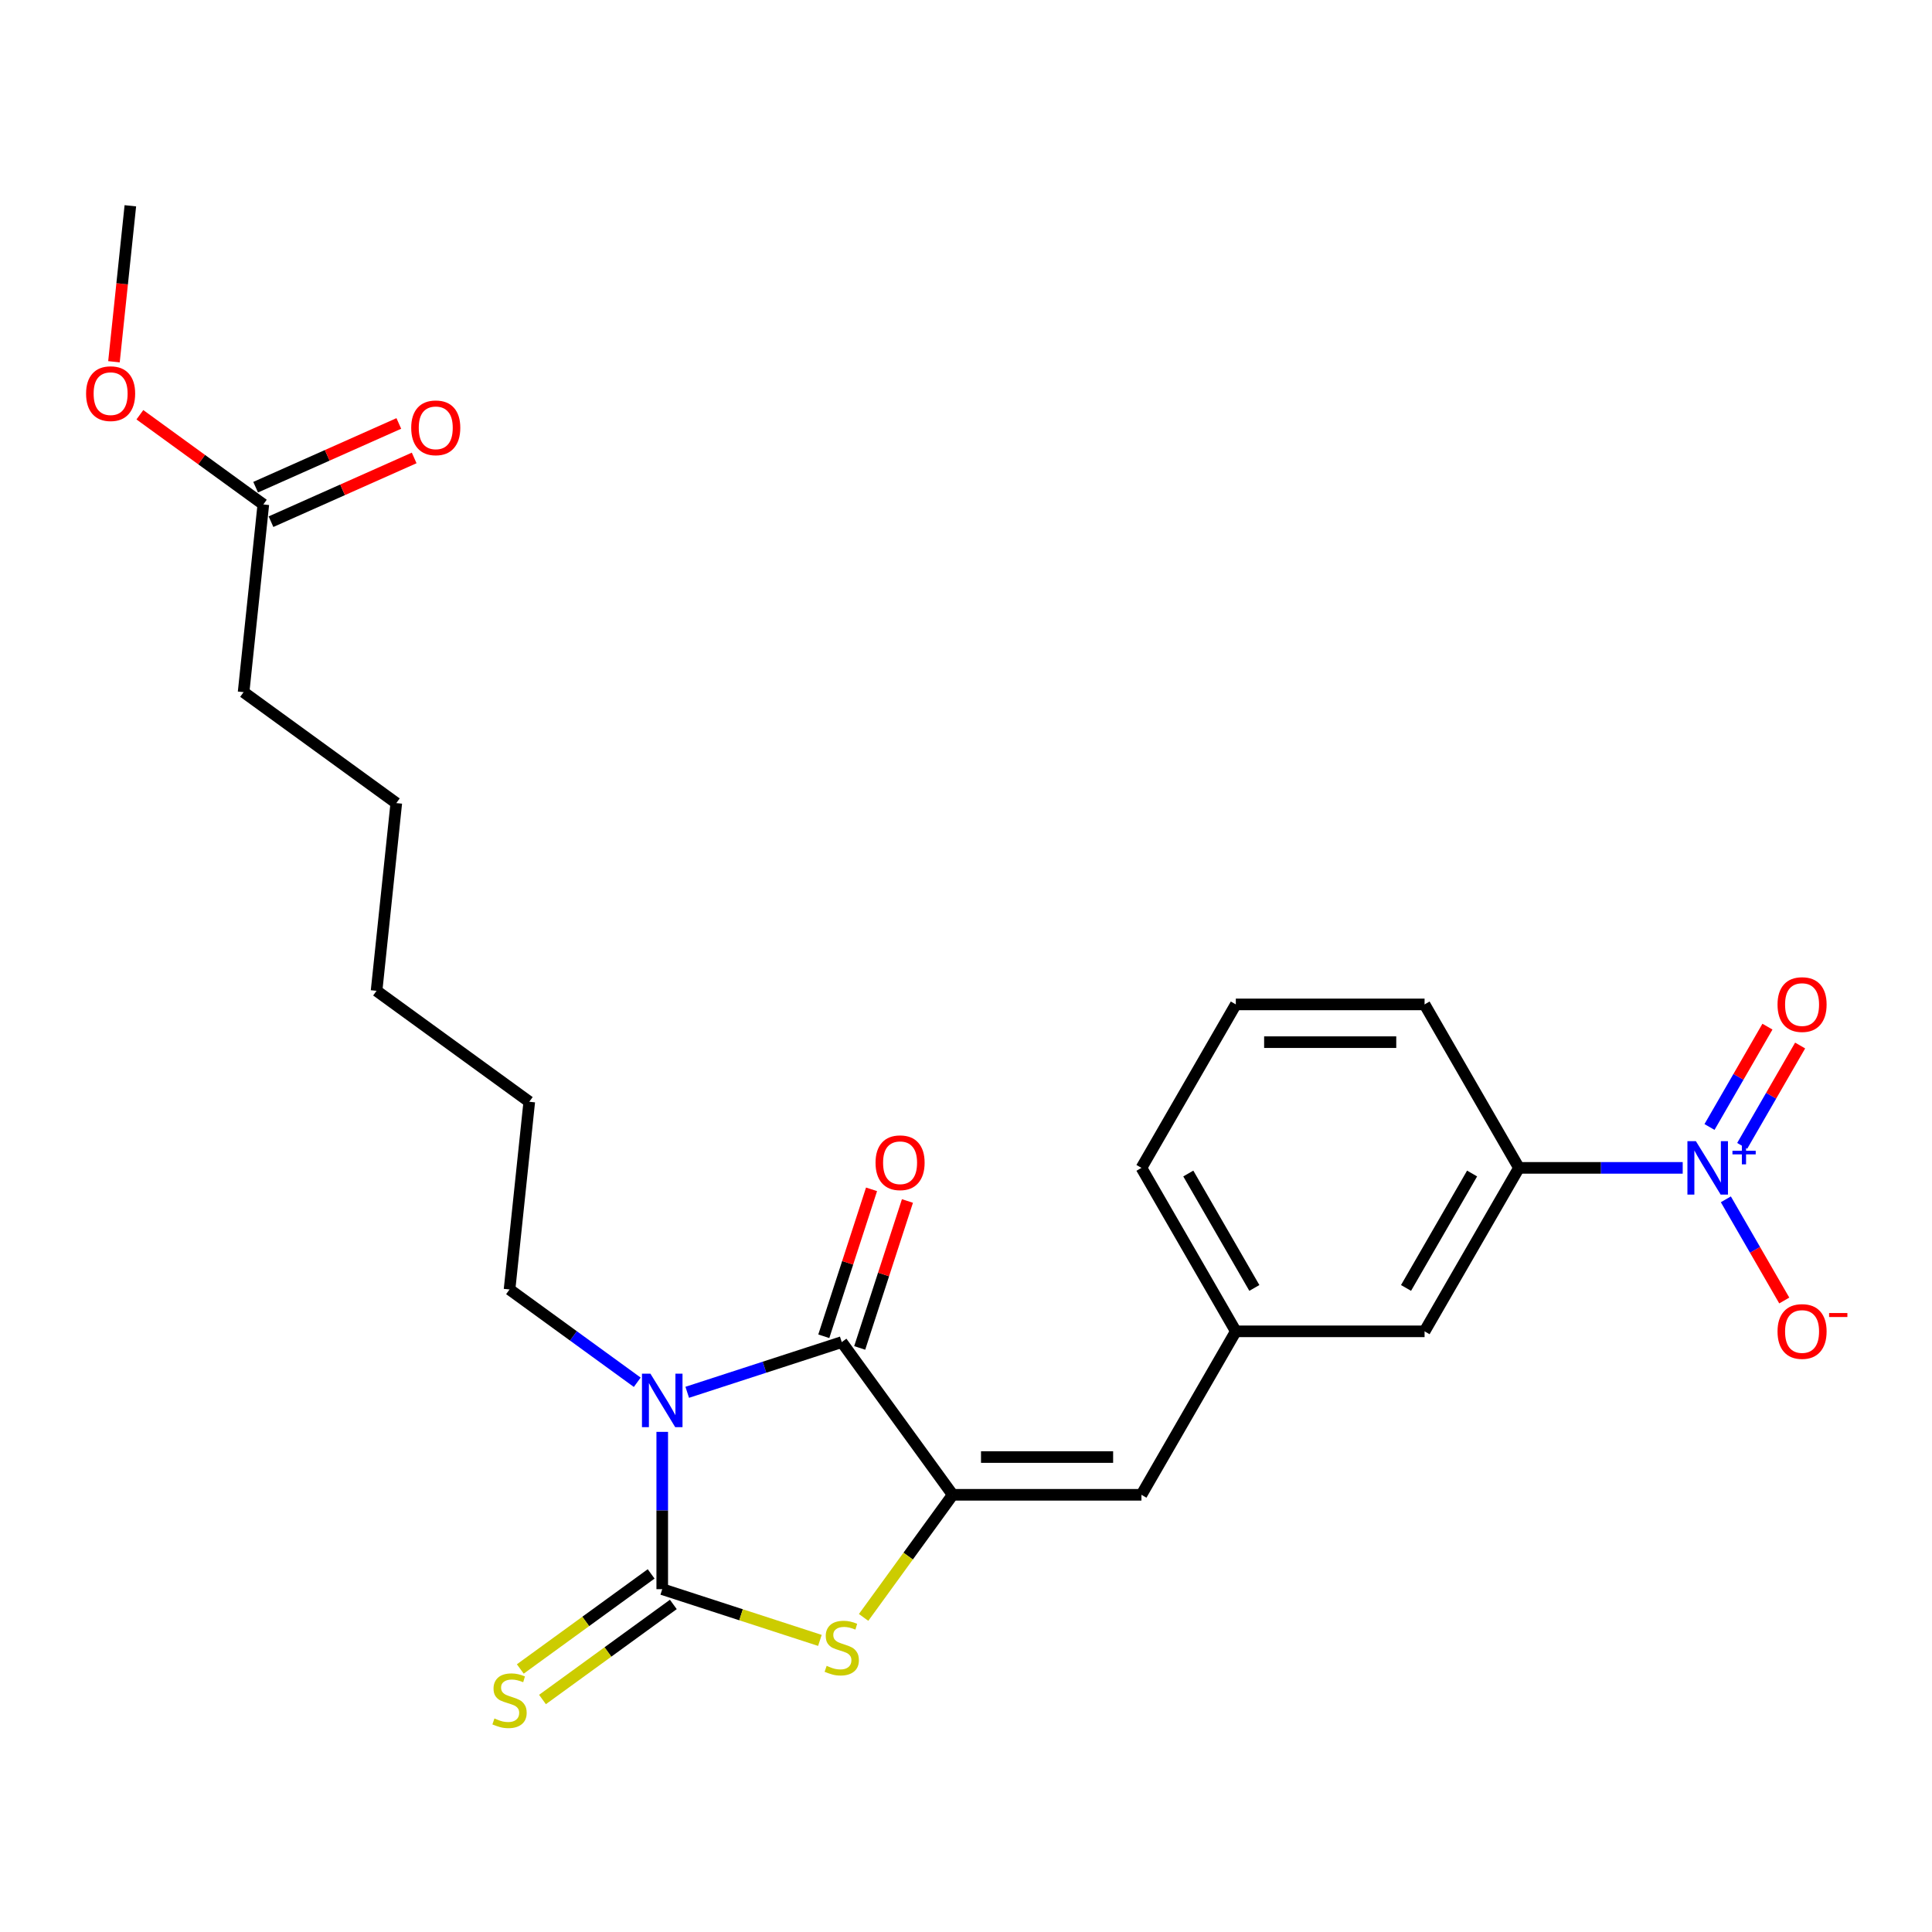 <?xml version='1.0' encoding='iso-8859-1'?>
<svg version='1.1' baseProfile='full'
              xmlns='http://www.w3.org/2000/svg'
                      xmlns:rdkit='http://www.rdkit.org/xml'
                      xmlns:xlink='http://www.w3.org/1999/xlink'
                  xml:space='preserve'
width='1000px' height='1000px' viewBox='0 0 1000 1000'>
<!-- END OF HEADER -->
<rect style='opacity:1.0;fill:#FFFFFF;stroke:none' width='1000' height='1000' x='0' y='0'> </rect>
<path class='bond-0' d='M 342.774,741.133 L 342.774,781.843' style='fill:none;fill-rule:evenodd;stroke:#0000FF;stroke-width:6px;stroke-linecap:butt;stroke-linejoin:miter;stroke-opacity:1' />
<path class='bond-0' d='M 342.774,781.843 L 342.774,822.553' style='fill:none;fill-rule:evenodd;stroke:#000000;stroke-width:6px;stroke-linecap:butt;stroke-linejoin:miter;stroke-opacity:1' />
<path class='bond-1' d='M 355.709,720.654 L 395.699,707.66' style='fill:none;fill-rule:evenodd;stroke:#0000FF;stroke-width:6px;stroke-linecap:butt;stroke-linejoin:miter;stroke-opacity:1' />
<path class='bond-1' d='M 395.699,707.66 L 435.689,694.667' style='fill:none;fill-rule:evenodd;stroke:#000000;stroke-width:6px;stroke-linecap:butt;stroke-linejoin:miter;stroke-opacity:1' />
<path class='bond-15' d='M 329.839,715.459 L 296.787,691.445' style='fill:none;fill-rule:evenodd;stroke:#0000FF;stroke-width:6px;stroke-linecap:butt;stroke-linejoin:miter;stroke-opacity:1' />
<path class='bond-15' d='M 296.787,691.445 L 263.736,667.432' style='fill:none;fill-rule:evenodd;stroke:#000000;stroke-width:6px;stroke-linecap:butt;stroke-linejoin:miter;stroke-opacity:1' />
<path class='bond-3' d='M 342.774,822.553 L 383.575,835.81' style='fill:none;fill-rule:evenodd;stroke:#000000;stroke-width:6px;stroke-linecap:butt;stroke-linejoin:miter;stroke-opacity:1' />
<path class='bond-3' d='M 383.575,835.81 L 424.375,849.067' style='fill:none;fill-rule:evenodd;stroke:#CCCC00;stroke-width:6px;stroke-linecap:butt;stroke-linejoin:miter;stroke-opacity:1' />
<path class='bond-7' d='M 337.031,814.65 L 303.169,839.252' style='fill:none;fill-rule:evenodd;stroke:#000000;stroke-width:6px;stroke-linecap:butt;stroke-linejoin:miter;stroke-opacity:1' />
<path class='bond-7' d='M 303.169,839.252 L 269.306,863.855' style='fill:none;fill-rule:evenodd;stroke:#CCCC00;stroke-width:6px;stroke-linecap:butt;stroke-linejoin:miter;stroke-opacity:1' />
<path class='bond-7' d='M 348.516,830.457 L 314.654,855.06' style='fill:none;fill-rule:evenodd;stroke:#000000;stroke-width:6px;stroke-linecap:butt;stroke-linejoin:miter;stroke-opacity:1' />
<path class='bond-7' d='M 314.654,855.06 L 280.791,879.662' style='fill:none;fill-rule:evenodd;stroke:#CCCC00;stroke-width:6px;stroke-linecap:butt;stroke-linejoin:miter;stroke-opacity:1' />
<path class='bond-2' d='M 435.689,694.667 L 493.113,773.705' style='fill:none;fill-rule:evenodd;stroke:#000000;stroke-width:6px;stroke-linecap:butt;stroke-linejoin:miter;stroke-opacity:1' />
<path class='bond-10' d='M 444.98,697.686 L 457.336,659.66' style='fill:none;fill-rule:evenodd;stroke:#000000;stroke-width:6px;stroke-linecap:butt;stroke-linejoin:miter;stroke-opacity:1' />
<path class='bond-10' d='M 457.336,659.66 L 469.691,621.633' style='fill:none;fill-rule:evenodd;stroke:#FF0000;stroke-width:6px;stroke-linecap:butt;stroke-linejoin:miter;stroke-opacity:1' />
<path class='bond-10' d='M 426.397,691.648 L 438.753,653.622' style='fill:none;fill-rule:evenodd;stroke:#000000;stroke-width:6px;stroke-linecap:butt;stroke-linejoin:miter;stroke-opacity:1' />
<path class='bond-10' d='M 438.753,653.622 L 451.108,615.595' style='fill:none;fill-rule:evenodd;stroke:#FF0000;stroke-width:6px;stroke-linecap:butt;stroke-linejoin:miter;stroke-opacity:1' />
<path class='bond-5' d='M 493.113,773.705 L 590.81,773.705' style='fill:none;fill-rule:evenodd;stroke:#000000;stroke-width:6px;stroke-linecap:butt;stroke-linejoin:miter;stroke-opacity:1' />
<path class='bond-5' d='M 507.768,754.166 L 576.155,754.166' style='fill:none;fill-rule:evenodd;stroke:#000000;stroke-width:6px;stroke-linecap:butt;stroke-linejoin:miter;stroke-opacity:1' />
<path class='bond-25' d='M 493.113,773.705 L 470.058,805.438' style='fill:none;fill-rule:evenodd;stroke:#000000;stroke-width:6px;stroke-linecap:butt;stroke-linejoin:miter;stroke-opacity:1' />
<path class='bond-25' d='M 470.058,805.438 L 447.002,837.172' style='fill:none;fill-rule:evenodd;stroke:#CCCC00;stroke-width:6px;stroke-linecap:butt;stroke-linejoin:miter;stroke-opacity:1' />
<path class='bond-4' d='M 870.965,604.49 L 828.584,604.49' style='fill:none;fill-rule:evenodd;stroke:#0000FF;stroke-width:6px;stroke-linecap:butt;stroke-linejoin:miter;stroke-opacity:1' />
<path class='bond-4' d='M 828.584,604.49 L 786.203,604.49' style='fill:none;fill-rule:evenodd;stroke:#000000;stroke-width:6px;stroke-linecap:butt;stroke-linejoin:miter;stroke-opacity:1' />
<path class='bond-8' d='M 893.297,620.766 L 908.414,646.95' style='fill:none;fill-rule:evenodd;stroke:#0000FF;stroke-width:6px;stroke-linecap:butt;stroke-linejoin:miter;stroke-opacity:1' />
<path class='bond-8' d='M 908.414,646.95 L 923.532,673.135' style='fill:none;fill-rule:evenodd;stroke:#FF0000;stroke-width:6px;stroke-linecap:butt;stroke-linejoin:miter;stroke-opacity:1' />
<path class='bond-9' d='M 901.758,593.098 L 916.751,567.129' style='fill:none;fill-rule:evenodd;stroke:#0000FF;stroke-width:6px;stroke-linecap:butt;stroke-linejoin:miter;stroke-opacity:1' />
<path class='bond-9' d='M 916.751,567.129 L 931.745,541.159' style='fill:none;fill-rule:evenodd;stroke:#FF0000;stroke-width:6px;stroke-linecap:butt;stroke-linejoin:miter;stroke-opacity:1' />
<path class='bond-9' d='M 884.836,583.328 L 899.83,557.359' style='fill:none;fill-rule:evenodd;stroke:#0000FF;stroke-width:6px;stroke-linecap:butt;stroke-linejoin:miter;stroke-opacity:1' />
<path class='bond-9' d='M 899.83,557.359 L 914.823,531.39' style='fill:none;fill-rule:evenodd;stroke:#FF0000;stroke-width:6px;stroke-linecap:butt;stroke-linejoin:miter;stroke-opacity:1' />
<path class='bond-11' d='M 590.81,773.705 L 639.658,689.097' style='fill:none;fill-rule:evenodd;stroke:#000000;stroke-width:6px;stroke-linecap:butt;stroke-linejoin:miter;stroke-opacity:1' />
<path class='bond-6' d='M 786.203,604.49 L 737.355,689.097' style='fill:none;fill-rule:evenodd;stroke:#000000;stroke-width:6px;stroke-linecap:butt;stroke-linejoin:miter;stroke-opacity:1' />
<path class='bond-6' d='M 761.954,607.411 L 727.761,666.636' style='fill:none;fill-rule:evenodd;stroke:#000000;stroke-width:6px;stroke-linecap:butt;stroke-linejoin:miter;stroke-opacity:1' />
<path class='bond-26' d='M 786.203,604.49 L 737.355,519.882' style='fill:none;fill-rule:evenodd;stroke:#000000;stroke-width:6px;stroke-linecap:butt;stroke-linejoin:miter;stroke-opacity:1' />
<path class='bond-13' d='M 639.658,689.097 L 737.355,689.097' style='fill:none;fill-rule:evenodd;stroke:#000000;stroke-width:6px;stroke-linecap:butt;stroke-linejoin:miter;stroke-opacity:1' />
<path class='bond-20' d='M 639.658,689.097 L 590.81,604.49' style='fill:none;fill-rule:evenodd;stroke:#000000;stroke-width:6px;stroke-linecap:butt;stroke-linejoin:miter;stroke-opacity:1' />
<path class='bond-20' d='M 649.253,666.636 L 615.059,607.411' style='fill:none;fill-rule:evenodd;stroke:#000000;stroke-width:6px;stroke-linecap:butt;stroke-linejoin:miter;stroke-opacity:1' />
<path class='bond-12' d='M 136.295,261.099 L 126.083,358.26' style='fill:none;fill-rule:evenodd;stroke:#000000;stroke-width:6px;stroke-linecap:butt;stroke-linejoin:miter;stroke-opacity:1' />
<path class='bond-14' d='M 140.269,270.024 L 177.323,253.526' style='fill:none;fill-rule:evenodd;stroke:#000000;stroke-width:6px;stroke-linecap:butt;stroke-linejoin:miter;stroke-opacity:1' />
<path class='bond-14' d='M 177.323,253.526 L 214.376,237.029' style='fill:none;fill-rule:evenodd;stroke:#FF0000;stroke-width:6px;stroke-linecap:butt;stroke-linejoin:miter;stroke-opacity:1' />
<path class='bond-14' d='M 132.322,252.174 L 169.375,235.676' style='fill:none;fill-rule:evenodd;stroke:#000000;stroke-width:6px;stroke-linecap:butt;stroke-linejoin:miter;stroke-opacity:1' />
<path class='bond-14' d='M 169.375,235.676 L 206.429,219.179' style='fill:none;fill-rule:evenodd;stroke:#FF0000;stroke-width:6px;stroke-linecap:butt;stroke-linejoin:miter;stroke-opacity:1' />
<path class='bond-16' d='M 136.295,261.099 L 104.348,237.887' style='fill:none;fill-rule:evenodd;stroke:#000000;stroke-width:6px;stroke-linecap:butt;stroke-linejoin:miter;stroke-opacity:1' />
<path class='bond-16' d='M 104.348,237.887 L 72.4,214.676' style='fill:none;fill-rule:evenodd;stroke:#FF0000;stroke-width:6px;stroke-linecap:butt;stroke-linejoin:miter;stroke-opacity:1' />
<path class='bond-22' d='M 263.736,667.432 L 273.948,570.271' style='fill:none;fill-rule:evenodd;stroke:#000000;stroke-width:6px;stroke-linecap:butt;stroke-linejoin:miter;stroke-opacity:1' />
<path class='bond-21' d='M 58.984,187.241 L 63.227,146.877' style='fill:none;fill-rule:evenodd;stroke:#FF0000;stroke-width:6px;stroke-linecap:butt;stroke-linejoin:miter;stroke-opacity:1' />
<path class='bond-21' d='M 63.227,146.877 L 67.469,106.513' style='fill:none;fill-rule:evenodd;stroke:#000000;stroke-width:6px;stroke-linecap:butt;stroke-linejoin:miter;stroke-opacity:1' />
<path class='bond-17' d='M 737.355,519.882 L 639.658,519.882' style='fill:none;fill-rule:evenodd;stroke:#000000;stroke-width:6px;stroke-linecap:butt;stroke-linejoin:miter;stroke-opacity:1' />
<path class='bond-17' d='M 722.7,539.421 L 654.313,539.421' style='fill:none;fill-rule:evenodd;stroke:#000000;stroke-width:6px;stroke-linecap:butt;stroke-linejoin:miter;stroke-opacity:1' />
<path class='bond-18' d='M 639.658,519.882 L 590.81,604.49' style='fill:none;fill-rule:evenodd;stroke:#000000;stroke-width:6px;stroke-linecap:butt;stroke-linejoin:miter;stroke-opacity:1' />
<path class='bond-19' d='M 126.083,358.26 L 205.121,415.685' style='fill:none;fill-rule:evenodd;stroke:#000000;stroke-width:6px;stroke-linecap:butt;stroke-linejoin:miter;stroke-opacity:1' />
<path class='bond-24' d='M 273.948,570.271 L 194.909,512.846' style='fill:none;fill-rule:evenodd;stroke:#000000;stroke-width:6px;stroke-linecap:butt;stroke-linejoin:miter;stroke-opacity:1' />
<path class='bond-23' d='M 205.121,415.685 L 194.909,512.846' style='fill:none;fill-rule:evenodd;stroke:#000000;stroke-width:6px;stroke-linecap:butt;stroke-linejoin:miter;stroke-opacity:1' />
<path  class='atom-0' d='M 336.658 711.023
L 345.724 725.677
Q 346.623 727.123, 348.069 729.742
Q 349.515 732.36, 349.593 732.516
L 349.593 711.023
L 353.266 711.023
L 353.266 738.691
L 349.476 738.691
L 339.745 722.668
Q 338.612 720.793, 337.4 718.643
Q 336.228 716.494, 335.876 715.83
L 335.876 738.691
L 332.281 738.691
L 332.281 711.023
L 336.658 711.023
' fill='#0000FF'/>
<path  class='atom-4' d='M 427.873 862.239
Q 428.186 862.357, 429.475 862.904
Q 430.765 863.451, 432.172 863.802
Q 433.618 864.115, 435.024 864.115
Q 437.643 864.115, 439.167 862.865
Q 440.691 861.575, 440.691 859.348
Q 440.691 857.823, 439.909 856.886
Q 439.167 855.948, 437.994 855.44
Q 436.822 854.932, 434.868 854.345
Q 432.406 853.603, 430.921 852.9
Q 429.475 852.196, 428.42 850.711
Q 427.404 849.226, 427.404 846.725
Q 427.404 843.247, 429.749 841.098
Q 432.133 838.948, 436.822 838.948
Q 440.026 838.948, 443.661 840.473
L 442.762 843.482
Q 439.44 842.114, 436.939 842.114
Q 434.243 842.114, 432.758 843.247
Q 431.273 844.341, 431.312 846.256
Q 431.312 847.741, 432.054 848.64
Q 432.836 849.539, 433.93 850.047
Q 435.063 850.555, 436.939 851.141
Q 439.44 851.923, 440.925 852.704
Q 442.41 853.486, 443.465 855.088
Q 444.56 856.651, 444.56 859.348
Q 444.56 863.177, 441.98 865.248
Q 439.44 867.28, 435.181 867.28
Q 432.719 867.28, 430.843 866.733
Q 429.006 866.225, 426.818 865.327
L 427.873 862.239
' fill='#CCCC00'/>
<path  class='atom-5' d='M 877.784 590.656
L 886.85 605.31
Q 887.749 606.756, 889.195 609.374
Q 890.641 611.993, 890.719 612.149
L 890.719 590.656
L 894.392 590.656
L 894.392 618.323
L 890.602 618.323
L 880.871 602.301
Q 879.738 600.425, 878.526 598.276
Q 877.354 596.127, 877.002 595.462
L 877.002 618.323
L 873.407 618.323
L 873.407 590.656
L 877.784 590.656
' fill='#0000FF'/>
<path  class='atom-5' d='M 896.714 595.643
L 901.588 595.643
L 901.588 590.51
L 903.755 590.51
L 903.755 595.643
L 908.758 595.643
L 908.758 597.5
L 903.755 597.5
L 903.755 602.658
L 901.588 602.658
L 901.588 597.5
L 896.714 597.5
L 896.714 595.643
' fill='#0000FF'/>
<path  class='atom-8' d='M 255.92 889.474
Q 256.232 889.591, 257.522 890.138
Q 258.812 890.686, 260.218 891.037
Q 261.664 891.35, 263.071 891.35
Q 265.689 891.35, 267.214 890.099
Q 268.738 888.81, 268.738 886.582
Q 268.738 885.058, 267.956 884.12
Q 267.214 883.182, 266.041 882.674
Q 264.869 882.166, 262.915 881.58
Q 260.453 880.838, 258.968 880.134
Q 257.522 879.431, 256.467 877.946
Q 255.451 876.461, 255.451 873.96
Q 255.451 870.482, 257.796 868.333
Q 260.179 866.183, 264.869 866.183
Q 268.073 866.183, 271.708 867.707
L 270.809 870.716
Q 267.487 869.349, 264.986 869.349
Q 262.29 869.349, 260.805 870.482
Q 259.32 871.576, 259.359 873.491
Q 259.359 874.976, 260.101 875.875
Q 260.883 876.774, 261.977 877.282
Q 263.11 877.79, 264.986 878.376
Q 267.487 879.157, 268.972 879.939
Q 270.457 880.72, 271.512 882.323
Q 272.606 883.886, 272.606 886.582
Q 272.606 890.412, 270.027 892.483
Q 267.487 894.515, 263.228 894.515
Q 260.766 894.515, 258.89 893.968
Q 257.053 893.46, 254.865 892.561
L 255.92 889.474
' fill='#CCCC00'/>
<path  class='atom-9' d='M 920.048 689.175
Q 920.048 682.532, 923.33 678.82
Q 926.613 675.107, 932.748 675.107
Q 938.883 675.107, 942.166 678.82
Q 945.449 682.532, 945.449 689.175
Q 945.449 695.897, 942.127 699.727
Q 938.805 703.517, 932.748 703.517
Q 926.652 703.517, 923.33 699.727
Q 920.048 695.936, 920.048 689.175
M 932.748 700.391
Q 936.969 700.391, 939.235 697.577
Q 941.541 694.725, 941.541 689.175
Q 941.541 683.744, 939.235 681.008
Q 936.969 678.233, 932.748 678.233
Q 928.528 678.233, 926.222 680.969
Q 923.955 683.704, 923.955 689.175
Q 923.955 694.764, 926.222 697.577
Q 928.528 700.391, 932.748 700.391
' fill='#FF0000'/>
<path  class='atom-9' d='M 946.738 679.623
L 956.204 679.623
L 956.204 681.686
L 946.738 681.686
L 946.738 679.623
' fill='#FF0000'/>
<path  class='atom-10' d='M 920.048 519.96
Q 920.048 513.317, 923.33 509.604
Q 926.613 505.892, 932.748 505.892
Q 938.883 505.892, 942.166 509.604
Q 945.449 513.317, 945.449 519.96
Q 945.449 526.682, 942.127 530.511
Q 938.805 534.302, 932.748 534.302
Q 926.652 534.302, 923.33 530.511
Q 920.048 526.721, 920.048 519.96
M 932.748 531.176
Q 936.969 531.176, 939.235 528.362
Q 941.541 525.509, 941.541 519.96
Q 941.541 514.528, 939.235 511.793
Q 936.969 509.018, 932.748 509.018
Q 928.528 509.018, 926.222 511.753
Q 923.955 514.489, 923.955 519.96
Q 923.955 525.548, 926.222 528.362
Q 928.528 531.176, 932.748 531.176
' fill='#FF0000'/>
<path  class='atom-11' d='M 453.178 601.83
Q 453.178 595.187, 456.461 591.474
Q 459.743 587.762, 465.879 587.762
Q 472.014 587.762, 475.297 591.474
Q 478.579 595.187, 478.579 601.83
Q 478.579 608.552, 475.258 612.381
Q 471.936 616.172, 465.879 616.172
Q 459.782 616.172, 456.461 612.381
Q 453.178 608.591, 453.178 601.83
M 465.879 613.046
Q 470.099 613.046, 472.366 610.232
Q 474.671 607.379, 474.671 601.83
Q 474.671 596.398, 472.366 593.663
Q 470.099 590.888, 465.879 590.888
Q 461.658 590.888, 459.353 593.623
Q 457.086 596.359, 457.086 601.83
Q 457.086 607.418, 459.353 610.232
Q 461.658 613.046, 465.879 613.046
' fill='#FF0000'/>
<path  class='atom-15' d='M 212.845 221.44
Q 212.845 214.797, 216.128 211.084
Q 219.41 207.372, 225.546 207.372
Q 231.681 207.372, 234.964 211.084
Q 238.246 214.797, 238.246 221.44
Q 238.246 228.162, 234.925 231.991
Q 231.603 235.782, 225.546 235.782
Q 219.449 235.782, 216.128 231.991
Q 212.845 228.201, 212.845 221.44
M 225.546 232.656
Q 229.766 232.656, 232.033 229.842
Q 234.338 226.989, 234.338 221.44
Q 234.338 216.008, 232.033 213.273
Q 229.766 210.498, 225.546 210.498
Q 221.325 210.498, 219.02 213.234
Q 216.753 215.969, 216.753 221.44
Q 216.753 227.028, 219.02 229.842
Q 221.325 232.656, 225.546 232.656
' fill='#FF0000'/>
<path  class='atom-17' d='M 44.557 203.752
Q 44.557 197.109, 47.839 193.396
Q 51.122 189.684, 57.257 189.684
Q 63.392 189.684, 66.675 193.396
Q 69.958 197.109, 69.958 203.752
Q 69.958 210.474, 66.636 214.303
Q 63.314 218.094, 57.257 218.094
Q 51.161 218.094, 47.839 214.303
Q 44.557 210.513, 44.557 203.752
M 57.257 214.968
Q 61.478 214.968, 63.744 212.154
Q 66.05 209.301, 66.05 203.752
Q 66.05 198.32, 63.744 195.585
Q 61.478 192.81, 57.257 192.81
Q 53.037 192.81, 50.731 195.546
Q 48.464 198.281, 48.464 203.752
Q 48.464 209.34, 50.731 212.154
Q 53.037 214.968, 57.257 214.968
' fill='#FF0000'/>
</svg>
